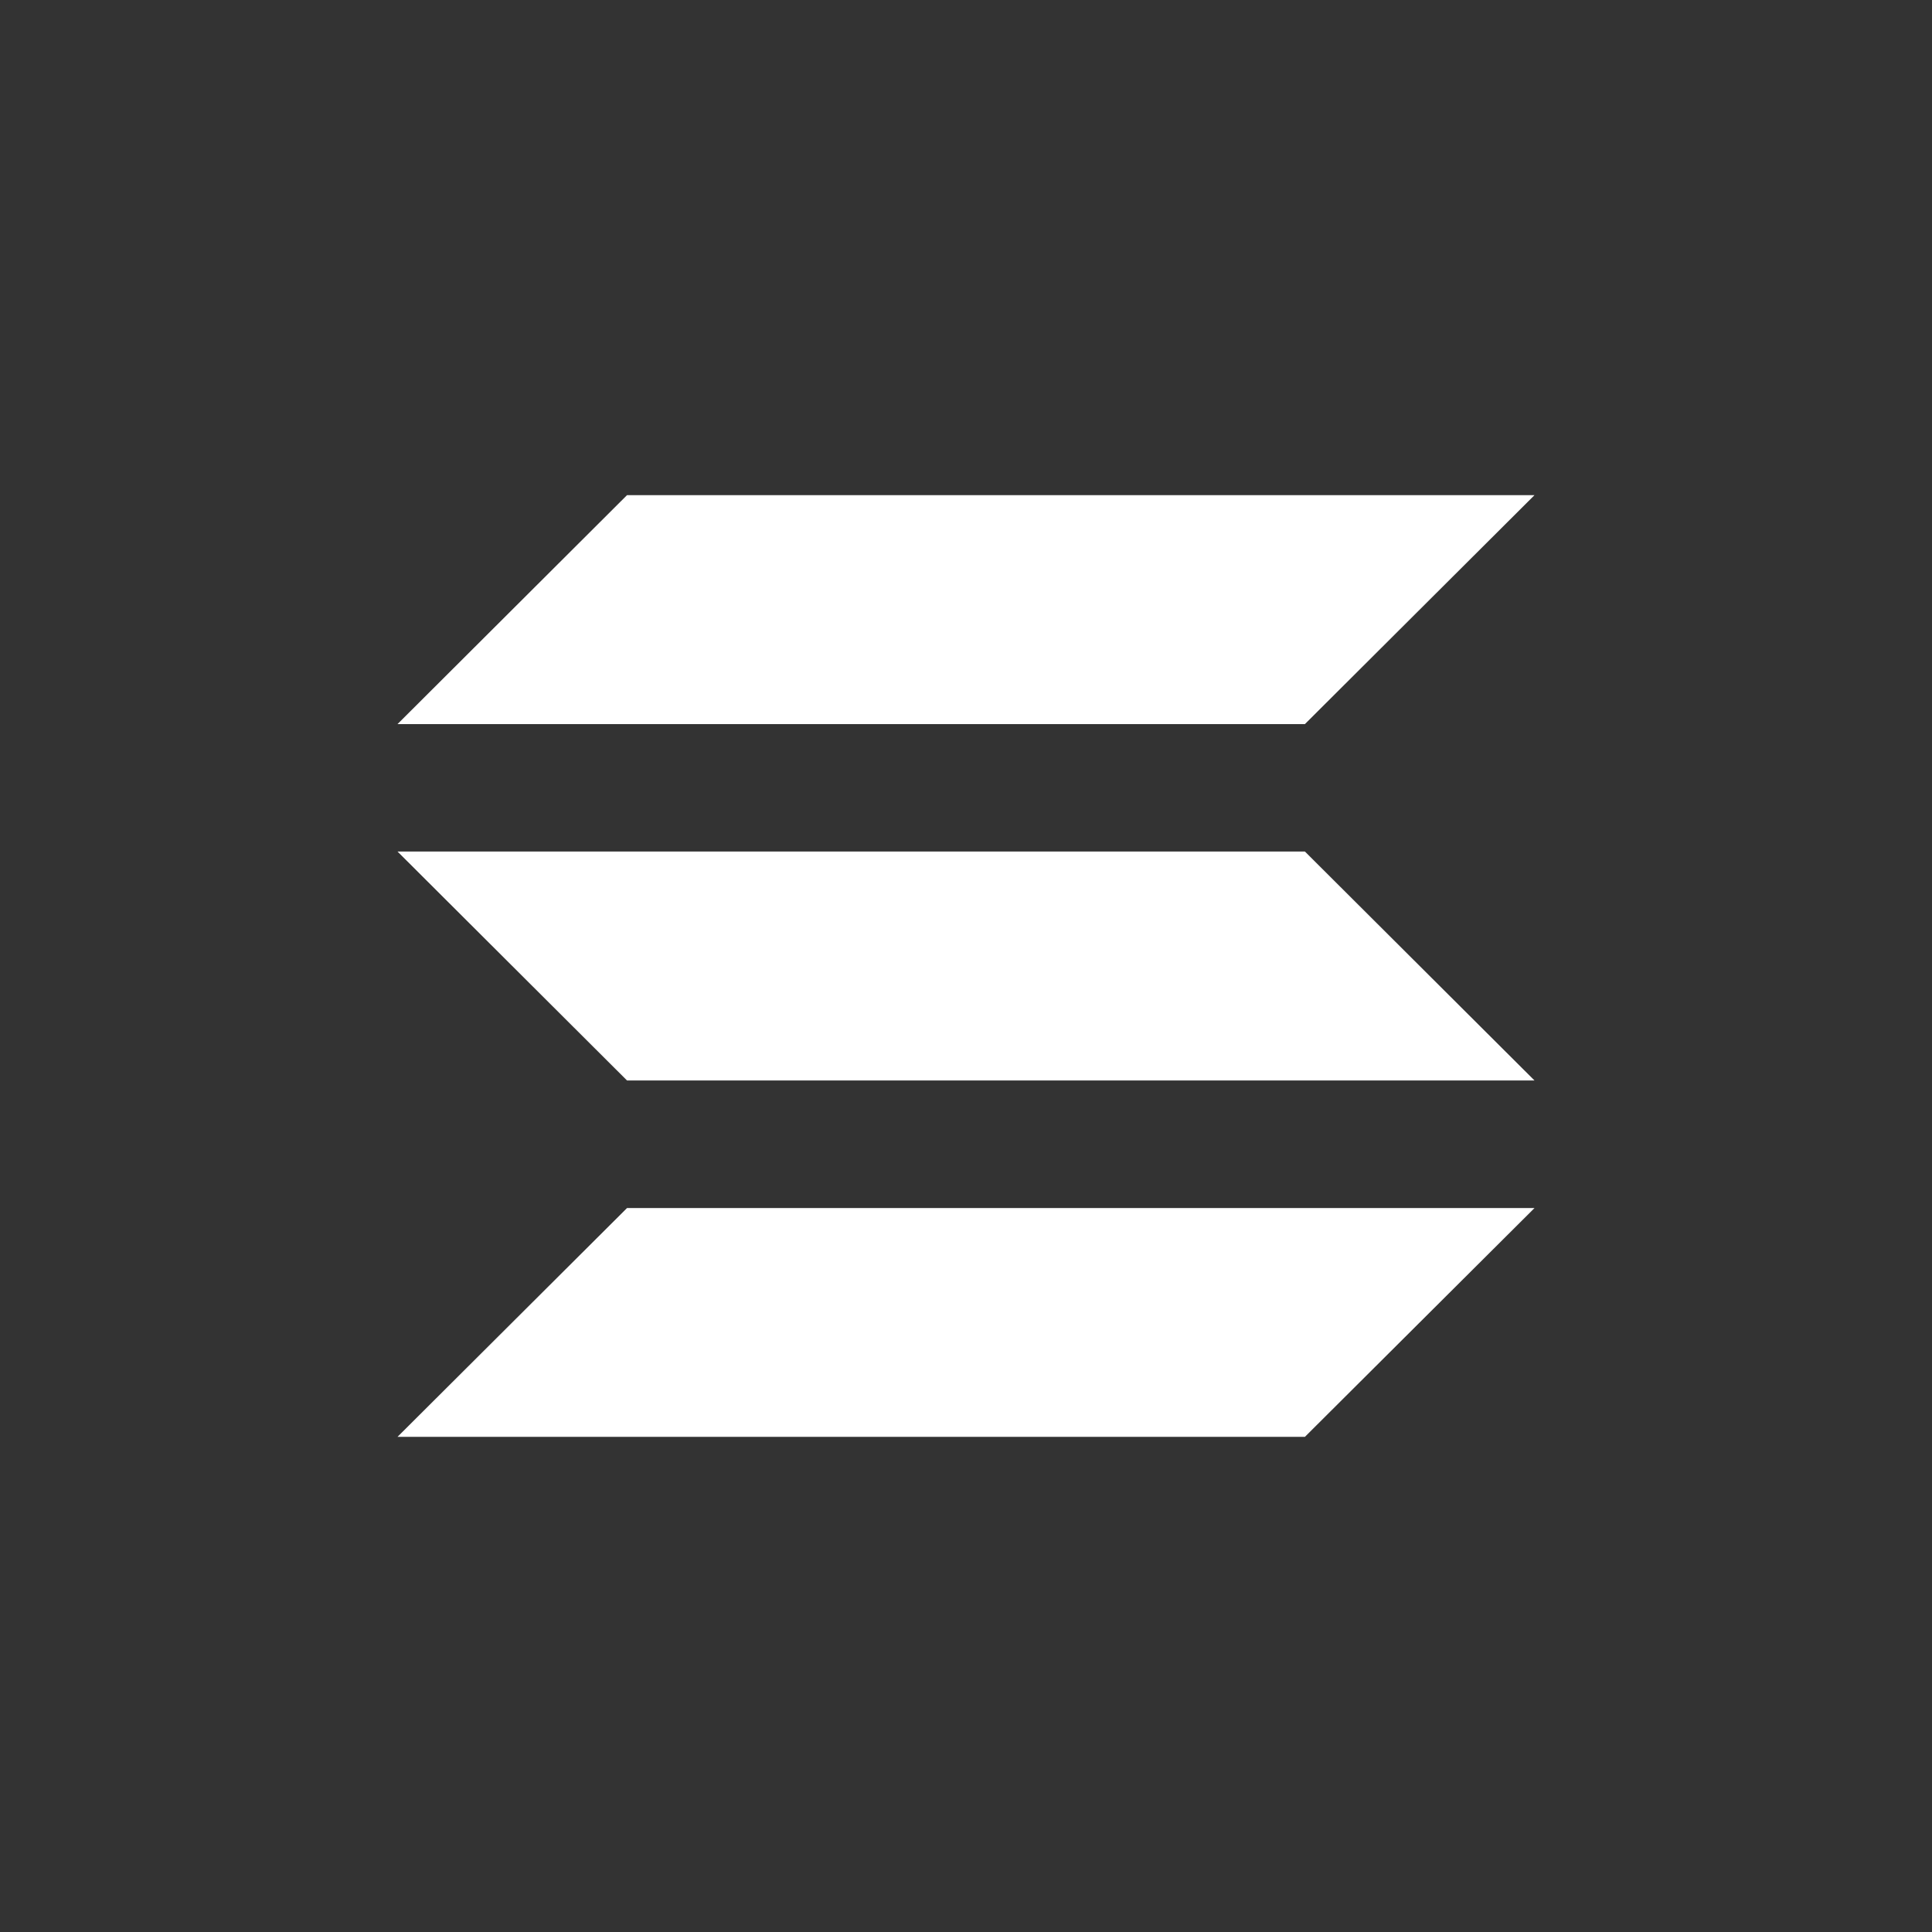 <svg width="24" height="24" viewBox="0 0 24 24" fill="none" xmlns="http://www.w3.org/2000/svg">
<rect x="0" y="0" width="24" height="24" fill="#333333" stroke="none"/>
<path d="M16.21 8.995H4.938L7.789 6.151H19.062L16.21 8.995ZM16.21 17.849H4.938L7.789 15.007H19.062M7.789 13.422H19.062L16.21 10.578H4.938" fill="white" style="fill:white;fill-opacity:1;"/>
</svg>